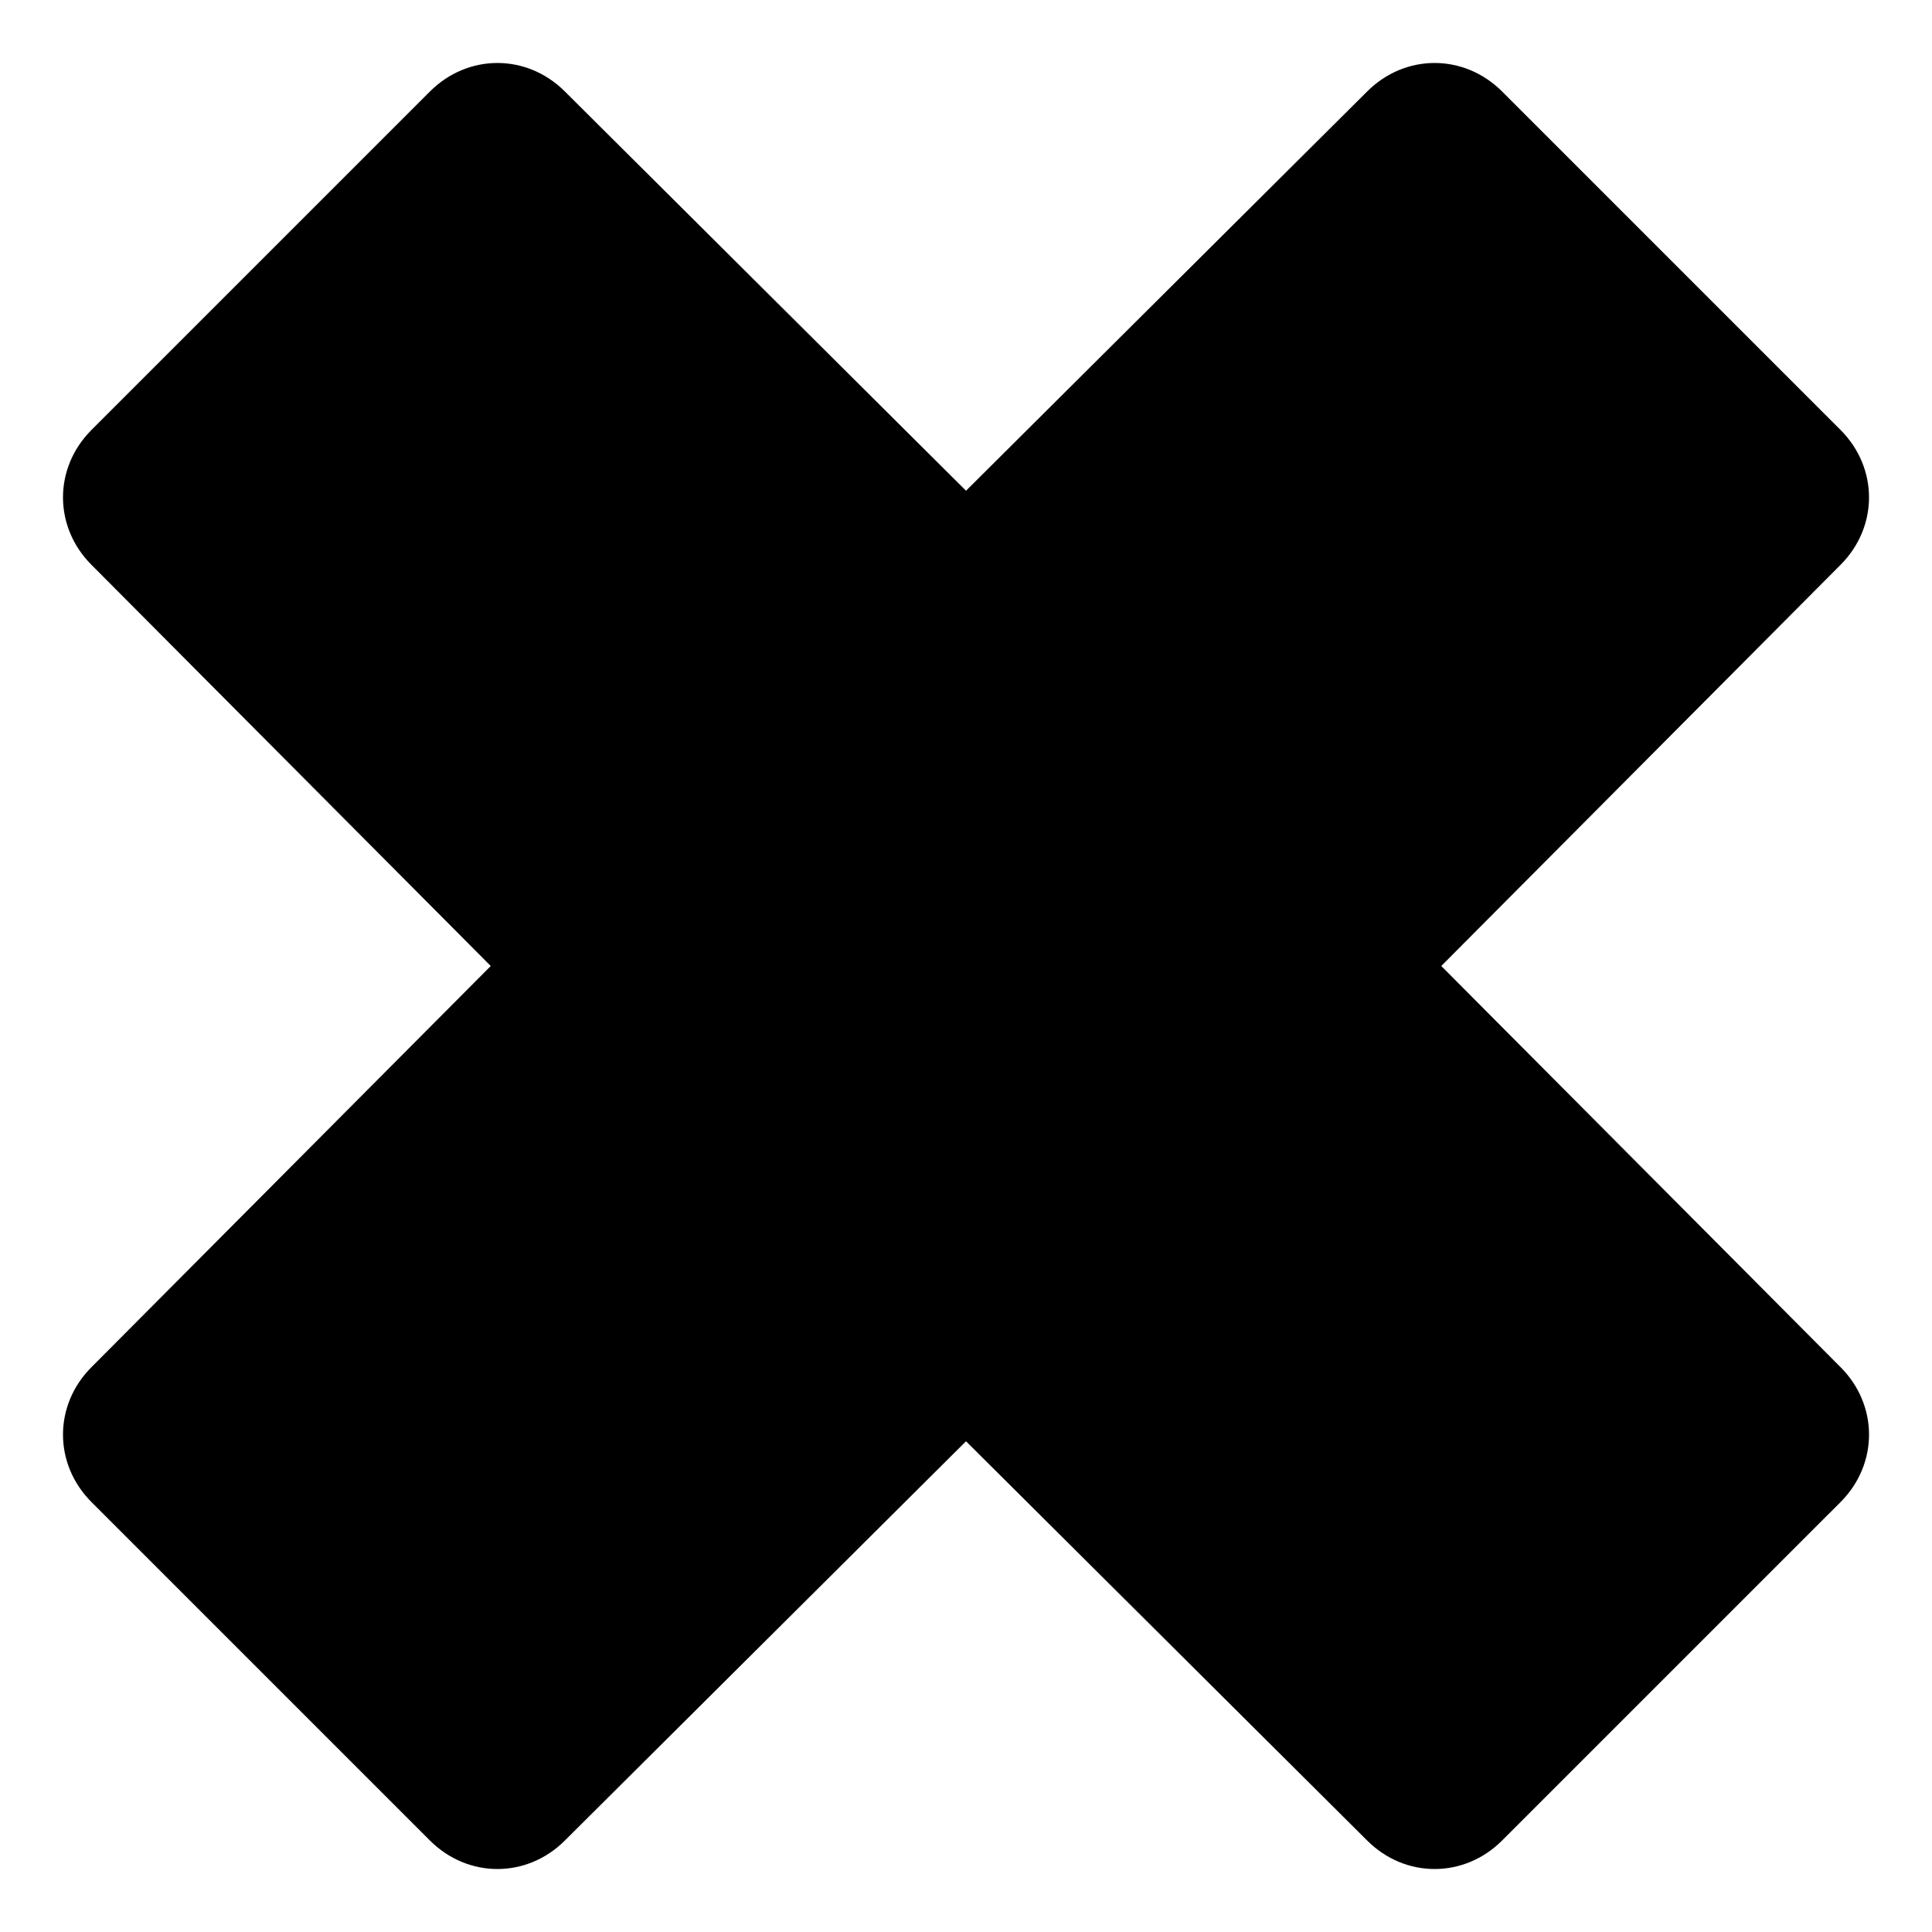 <?xml version="1.0" encoding="UTF-8"?>
<!-- Uploaded to: SVG Repo, www.svgrepo.com, Generator: SVG Repo Mixer Tools -->
<svg fill="#000000" width="800px" height="800px" version="1.1" viewBox="144 144 512 512" xmlns="http://www.w3.org/2000/svg">
 <path d="m525.95 400 105.8-106.3c10.078-10.078 10.078-25.695 0-35.77l-89.676-89.68c-10.078-10.078-25.695-10.078-35.77 0l-106.3 105.8-106.3-105.8c-10.078-10.078-25.695-10.078-35.77 0l-89.68 89.68c-10.078 10.078-10.078 25.695 0 35.77l105.8 106.3-105.8 106.3c-10.078 10.078-10.078 25.695 0 35.77l89.68 89.68c10.078 10.078 25.695 10.078 35.77 0l106.3-105.8 106.3 105.8c10.078 10.078 25.695 10.078 35.77 0l89.68-89.676c10.078-10.078 10.078-25.695 0-35.77z"/>
</svg>